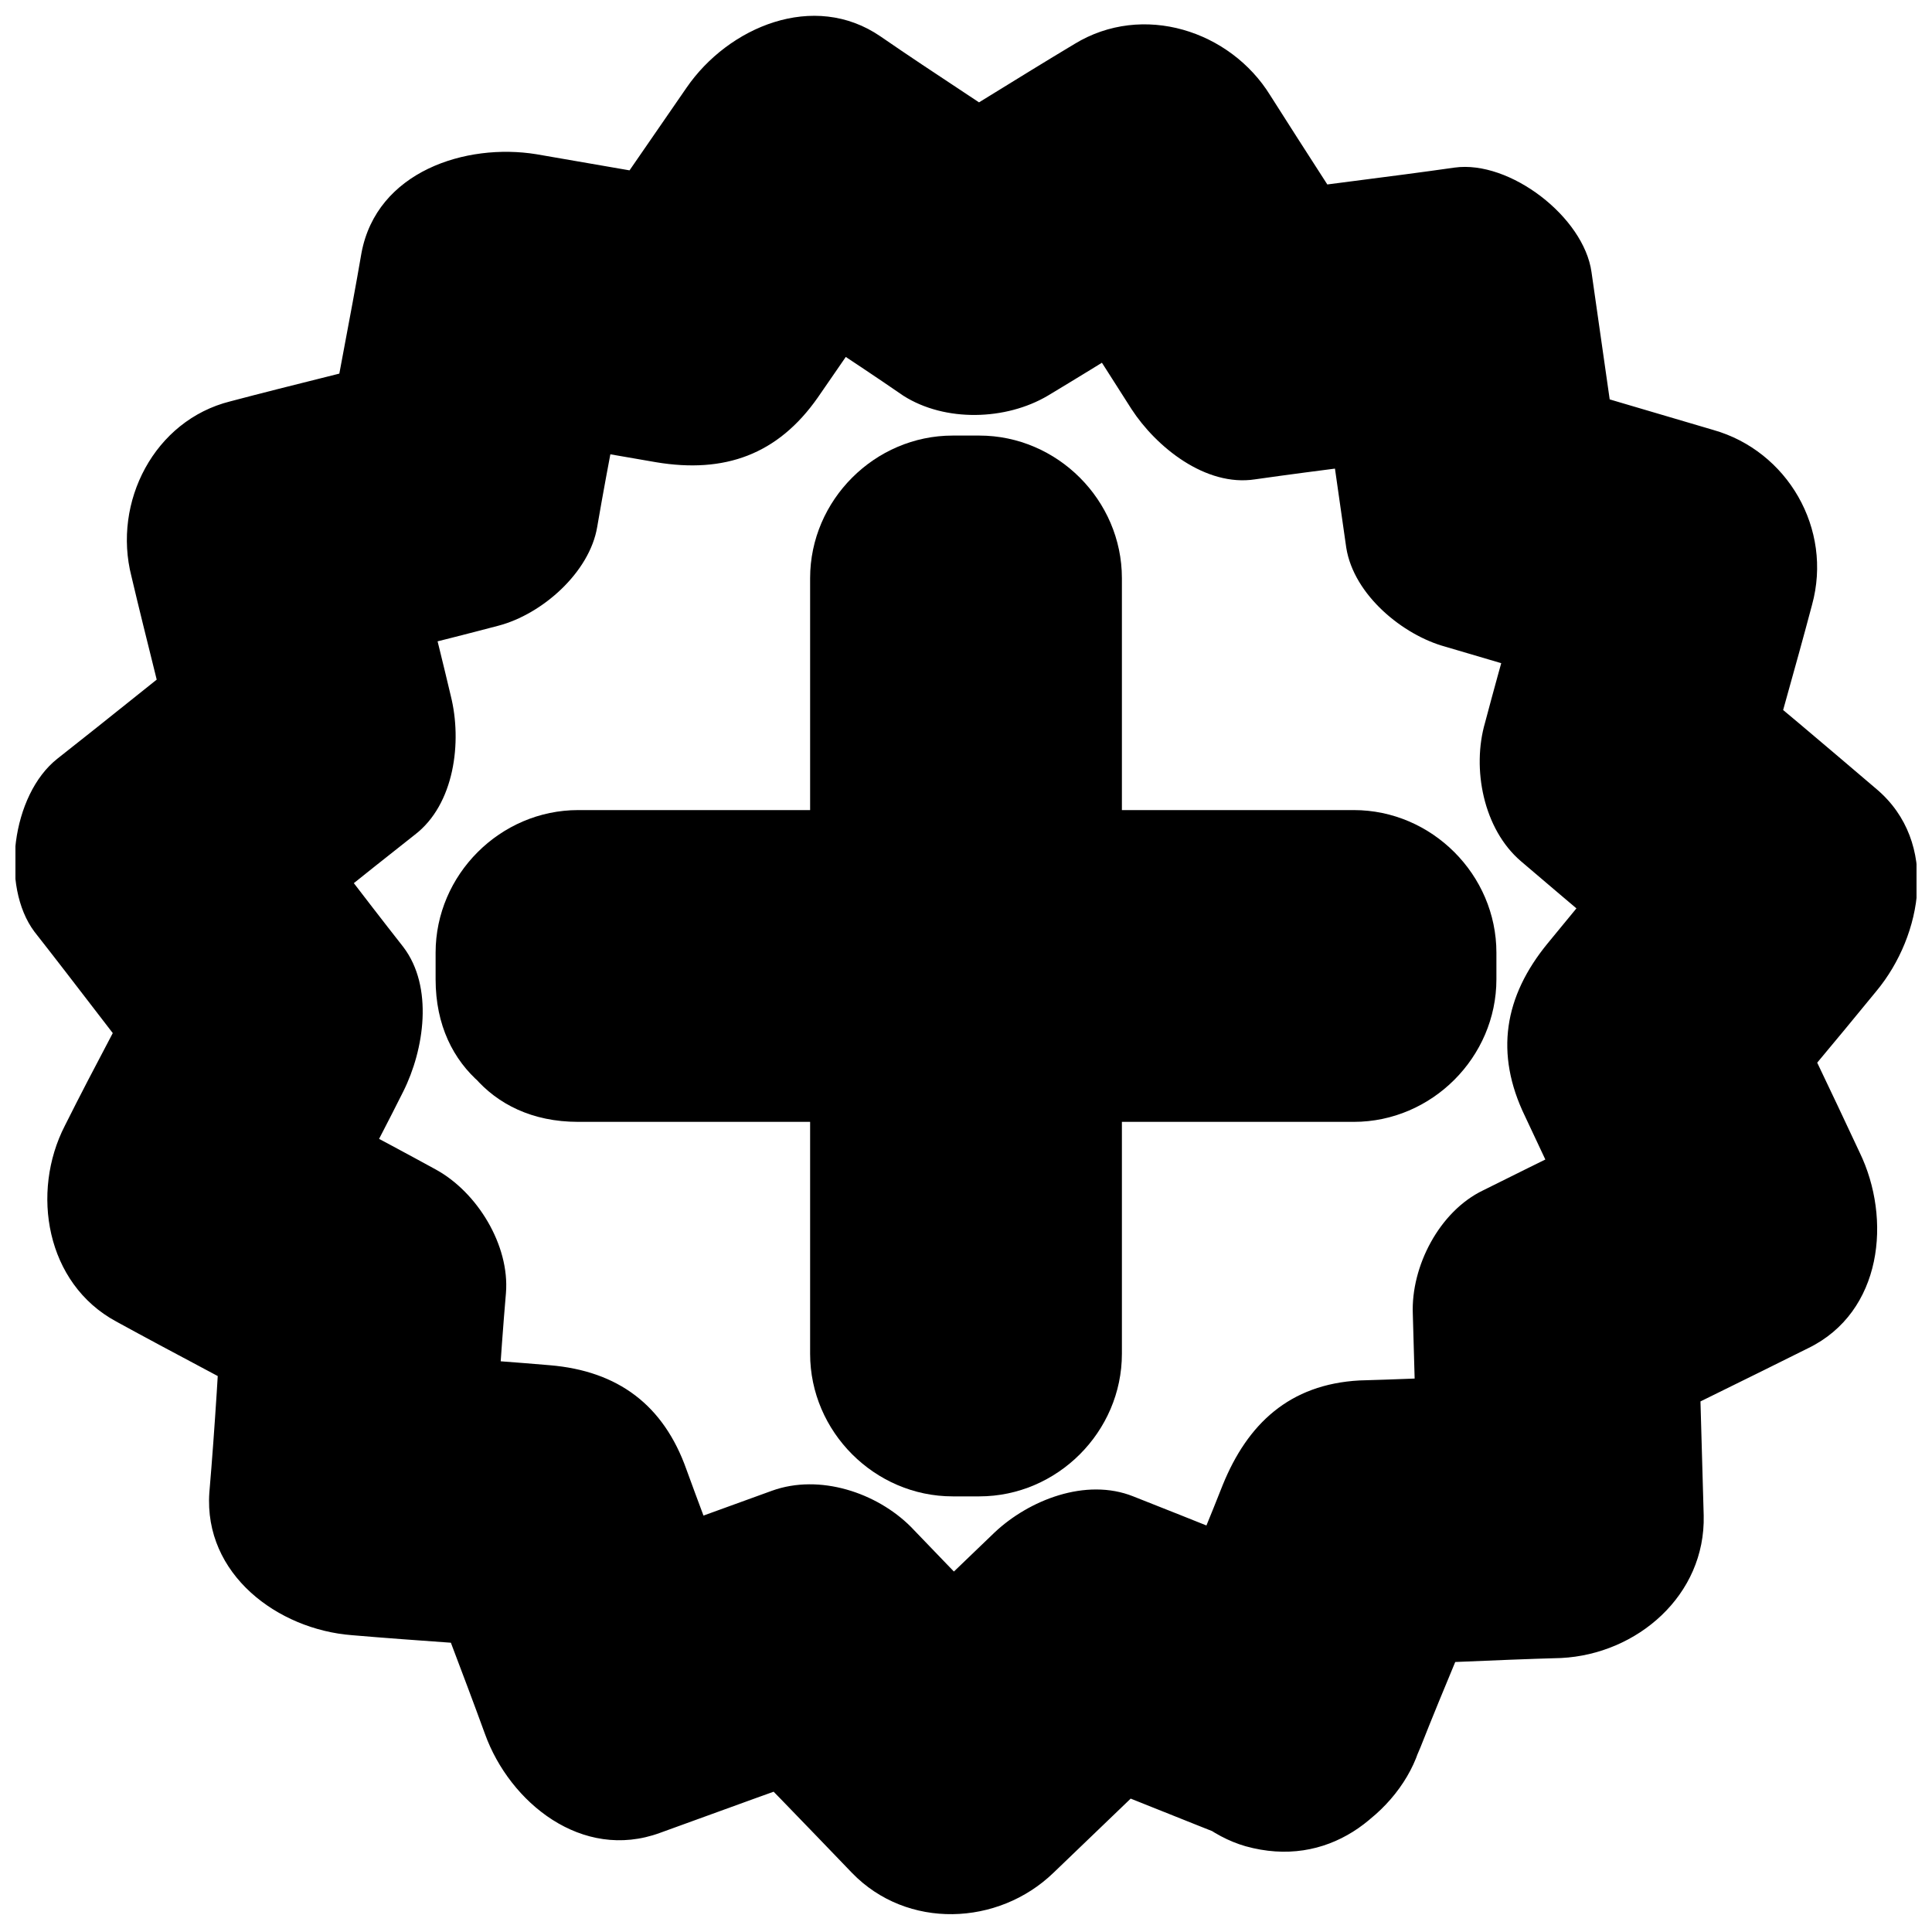 <?xml version="1.0" encoding="UTF-8"?>
<!-- Uploaded to: ICON Repo, www.svgrepo.com, Generator: ICON Repo Mixer Tools -->
<svg width="800px" height="800px" version="1.1" viewBox="144 144 512 512" xmlns="http://www.w3.org/2000/svg">
 <defs>
  <clipPath id="a">
   <path d="m148.09 148.09h503.81v503.81h-503.81z"/>
  </clipPath>
 </defs>
 <g clip-path="url(#a)">
  <path d="m493.71 560.21c-16.625-6.551-32.746-13.098-49.375-19.648-12.594-5.039-27.711 1.008-36.777 9.574-12.594 12.09-25.695 24.688-38.289 36.777h53.402c-12.594-12.594-24.688-25.191-37.281-38.289-9.07-9.07-24.184-14.105-36.777-9.574-16.625 6.047-33.25 12.09-50.383 18.137 15.617 8.566 31.234 17.633 46.352 26.199-6.047-16.625-12.594-33.25-18.641-49.879-6.047-17.129-18.137-26.199-36.273-27.711-17.633-1.512-35.266-2.519-52.898-4.031l37.785 37.785c1.008-17.633 2.016-35.266 3.527-52.898 1.008-12.594-7.559-26.703-18.641-32.746-15.617-8.566-31.234-16.625-46.855-25.191 4.535 17.129 9.07 34.258 13.602 51.891 8.062-15.617 16.625-31.234 24.688-47.359 5.543-11.082 8.062-27.711 0-38.289-11.082-14.105-21.664-28.215-32.746-42.32-2.016 15.113-4.031 30.73-6.047 45.848 14.105-11.082 27.711-22.168 41.816-33.25 10.578-8.062 12.594-24.688 9.574-36.777-4.031-17.129-8.566-34.258-12.594-51.891-8.566 15.617-17.633 31.234-26.199 46.352 17.129-4.535 34.258-8.566 51.387-13.098 11.586-3.023 24.184-14.105 26.199-26.199 3.023-17.633 6.551-34.762 9.574-52.395-15.617 8.566-31.234 17.633-46.352 26.199 17.633 3.023 34.762 6.047 52.395 9.07 18.137 3.023 32.242-2.016 42.824-17.129 10.078-14.609 20.152-29.223 30.23-43.832-17.129 4.535-34.258 9.07-51.891 13.602 14.609 10.078 29.727 19.648 44.336 29.727 11.082 7.055 27.207 6.551 38.289 0 15.113-9.07 30.23-18.641 45.344-27.711-17.129-4.535-34.258-9.07-51.891-13.602 9.574 15.113 19.145 29.727 28.719 44.84 6.551 10.078 19.648 20.656 32.746 18.641 17.633-2.519 35.266-4.535 52.898-7.055-12.09-9.07-24.184-18.641-36.273-27.711 2.519 17.633 5.039 35.266 7.559 52.898 2.016 12.594 15.113 23.176 26.199 26.199 17.129 5.039 34.258 10.078 50.883 15.113-8.566-15.617-17.633-31.234-26.199-46.352-4.535 17.129-9.574 34.258-14.105 51.387-3.527 12.09-0.504 28.215 9.574 36.777 13.602 11.586 27.207 23.176 40.809 34.258v-53.402c-11.082 13.602-22.672 27.207-33.754 40.809-11.586 14.105-14.105 29.223-6.047 45.848 7.559 16.121 15.113 32.242 23.176 47.863 4.535-17.129 9.07-34.258 13.602-51.891-16.121 8.062-31.738 15.617-47.863 23.68-11.586 5.543-19.145 20.152-18.641 32.746 0.504 17.633 1.008 35.266 1.512 53.402 12.594-12.594 25.191-25.191 37.785-37.785-17.633 0.504-35.266 1.512-53.402 2.016-18.641 1.008-29.727 11.586-36.273 27.711-6.551 16.625-13.602 32.746-20.152 49.375-8.062 19.145 8.566 41.312 26.199 46.352 21.664 6.047 38.793-7.559 46.352-26.199 6.551-16.625 13.602-32.746 20.152-49.375-12.09 9.07-24.184 18.641-36.273 27.711 17.633-0.504 35.266-1.512 53.402-2.016 20.152-1.008 38.289-16.625 37.785-37.785-0.504-17.633-1.008-35.266-1.512-53.402-6.047 11.082-12.594 21.664-18.641 32.746 16.121-8.062 31.738-15.617 47.863-23.68 19.648-9.574 22.168-34.258 13.602-51.891-7.559-16.121-15.113-32.242-23.176-47.863-2.016 15.113-4.031 30.73-6.047 45.848 11.082-13.602 22.672-27.207 33.754-40.809 12.09-14.609 16.625-39.297 0-53.402-13.602-11.586-27.207-23.176-40.809-34.258 3.023 12.09 6.551 24.688 9.574 36.777 4.535-17.129 9.574-34.258 14.105-51.387 5.543-20.152-6.551-40.809-26.199-46.352-17.129-5.039-34.258-10.078-50.883-15.113 8.566 8.566 17.633 17.633 26.199 26.199-2.519-17.633-5.039-35.266-7.559-52.898-2.016-14.609-21.664-29.727-36.273-27.711-17.633 2.519-35.266 4.535-52.898 7.055 11.082 6.047 21.664 12.594 32.746 18.641-9.574-15.113-19.145-29.727-28.719-44.84-10.578-17.129-33.754-24.688-51.891-13.602-15.113 9.07-30.23 18.641-45.344 27.711h38.289c-14.609-10.078-29.727-19.648-44.336-29.727-17.641-12.105-40.312-2.531-51.398 13.59-10.078 14.609-20.152 29.223-30.23 43.832 14.105-5.543 28.215-11.586 42.824-17.129-17.633-3.023-34.762-6.047-52.395-9.07-18.641-3.023-42.32 4.535-46.352 26.199-3.023 17.633-6.551 34.762-9.574 52.395 8.566-8.566 17.633-17.633 26.199-26.199-17.129 4.535-34.258 8.566-51.387 13.098-20.152 5.039-31.234 26.703-26.199 46.352 4.031 17.129 8.566 34.258 12.594 51.891 3.023-12.09 6.551-24.688 9.574-36.777-14.105 11.082-27.711 22.168-41.816 33.25-12.09 9.574-15.113 33.754-6.047 45.848 11.082 14.105 21.664 28.215 32.746 42.32v-38.289c-8.062 15.617-16.625 31.234-24.688 47.359-9.07 17.633-5.039 41.816 13.602 51.891 15.617 8.566 31.234 16.625 46.855 25.191-6.047-11.082-12.594-21.664-18.641-32.746-1.008 17.633-2.016 35.266-3.527 52.898-1.512 21.664 18.137 36.273 37.785 37.785 17.633 1.512 35.266 2.519 52.898 4.031-12.09-9.07-24.184-18.641-36.273-27.711 6.047 16.625 12.594 33.25 18.641 49.879 6.551 18.137 25.695 33.754 46.352 26.199 16.625-6.047 33.25-12.09 50.383-18.137-12.09-3.023-24.688-6.551-36.777-9.574 12.594 12.594 24.688 25.191 37.281 38.289 14.609 15.113 38.793 14.105 53.402 0 12.594-12.09 25.695-24.688 38.289-36.777-12.09 3.023-24.688 6.551-36.777 9.574 16.625 6.551 32.746 13.098 49.375 19.648 19.145 7.559 41.312-8.062 46.352-26.199 6.047-21.66-7.555-38.793-26.699-46.348z"/>
 </g>
 <path d="m297.22 403.52v-7.051h99.25v-99.25h7.051v99.25h99.254v7.051h-99.254v99.254h-7.051v-99.254z"/>
 <path d="m335.01 403.52v-7.055l-37.785 37.785h99.25c20.656 0 37.785-17.129 37.785-37.785v-99.25l-37.785 37.785h7.055l-37.785-37.785v99.25c0 20.656 17.129 37.785 37.785 37.785h99.25l-37.785-37.785v7.055c12.594-12.594 25.191-25.191 37.785-37.785h-99.25c-20.656 0-37.785 17.129-37.785 37.785v99.25c12.594-12.594 25.191-25.191 37.785-37.785h-7.055c12.594 12.594 25.191 25.191 37.785 37.785v-99.25c0-20.656-17.129-37.785-37.785-37.785h-99.25c-48.871 0-48.871 75.57 0 75.57h99.25l-37.785-37.785v99.25c0 20.656 17.129 37.785 37.785 37.785h7.055c20.656 0 37.785-17.129 37.785-37.785v-99.25l-37.785 37.785h99.25c20.656 0 37.785-17.129 37.785-37.785v-7.055c0-20.656-17.129-37.785-37.785-37.785h-99.25l37.785 37.785v-99.25c0-20.656-17.129-37.785-37.785-37.785h-7.055c-20.656 0-37.785 17.129-37.785 37.785v99.25l37.785-37.785h-99.25c-20.656 0-37.785 17.129-37.785 37.785v7.055c0 48.871 75.57 48.871 75.57 0z"/>
</svg>